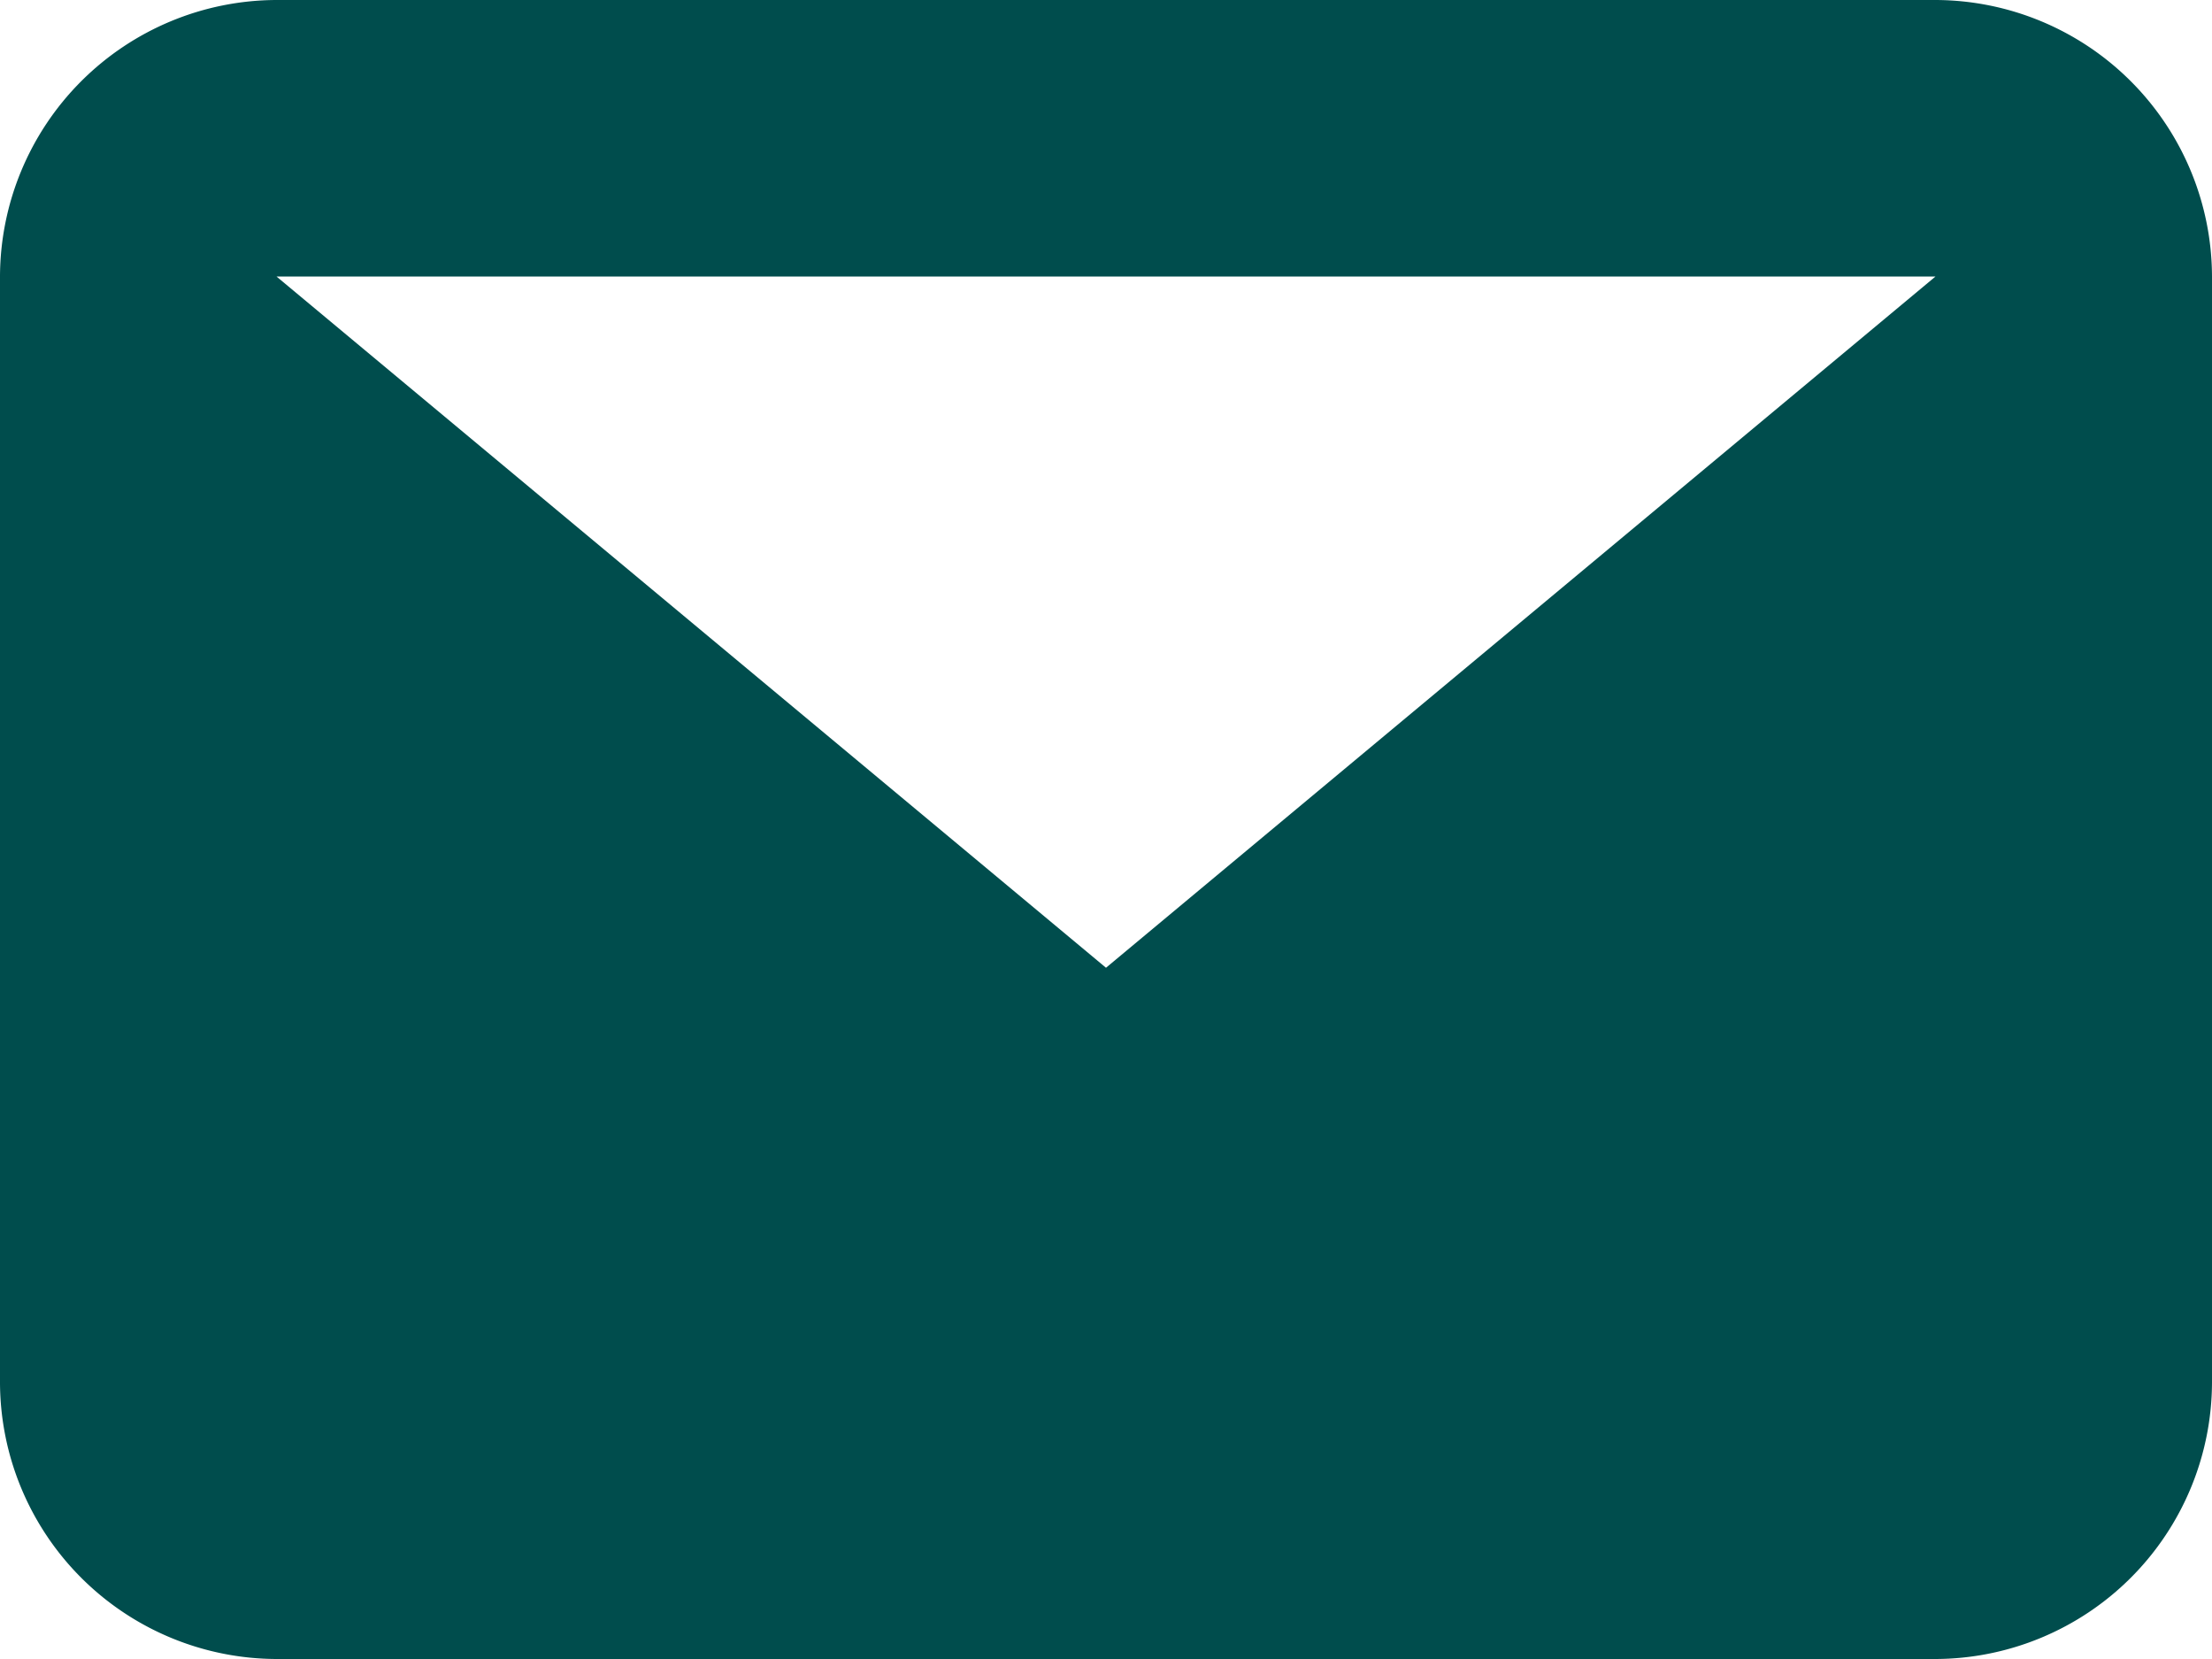 <?xml version="1.0" encoding="UTF-8"?> <svg xmlns="http://www.w3.org/2000/svg" height="18" viewBox="0 0 24 18" width="24"><path d="m21 3h-18l9 7.5zm-21 0a3.009 3.009 0 0 1 3-3h18a3.009 3.009 0 0 1 3 3v12a3.009 3.009 0 0 1 -3 3h-18a3.009 3.009 0 0 1 -3-3z" fill="#004d4d" fill-rule="evenodd"></path></svg> 